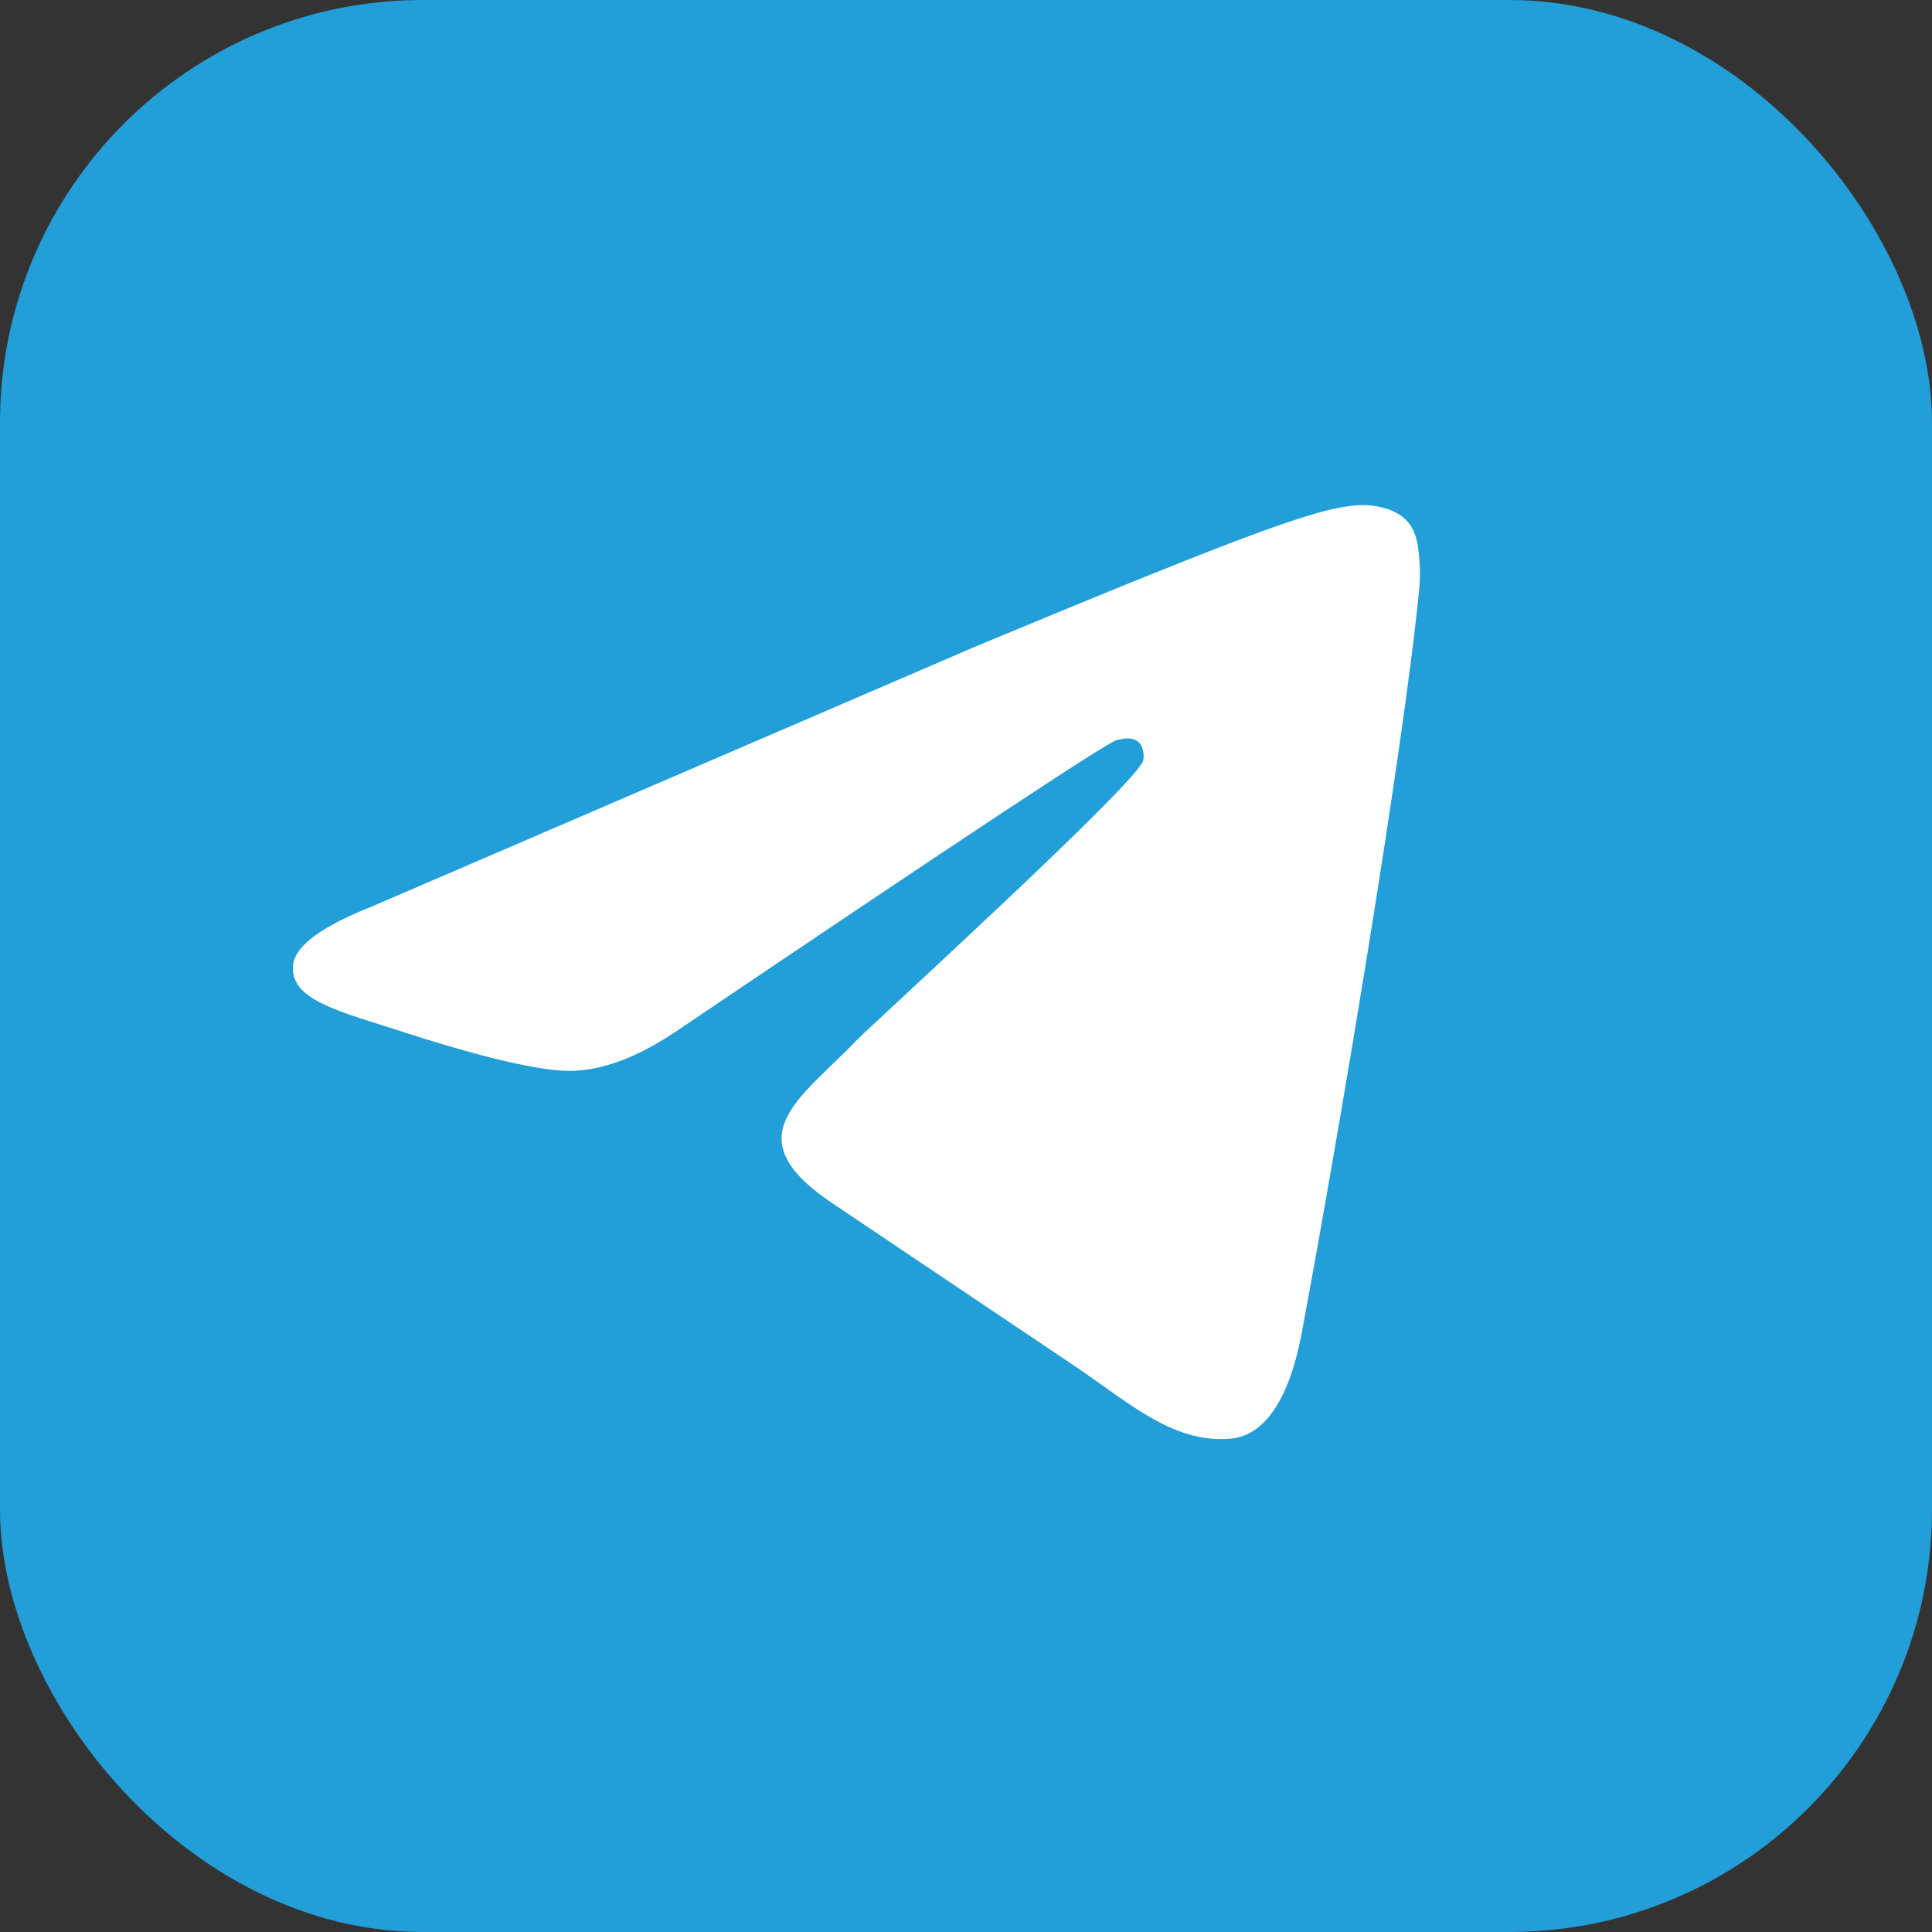 <svg width="32" height="32" viewBox="0 0 32 32" fill="none" xmlns="http://www.w3.org/2000/svg">
<rect x="0" y="0" width="32" height="32" fill="#333333" stroke="none"/>
<rect width="32" height="32" rx="7" fill="#229ED9"/>
<path fill-rule="evenodd" clip-rule="evenodd" d="M6.135 15.025L16.159 10.708C20.933 8.722 21.924 8.377 22.571 8.366C22.713 8.363 23.031 8.399 23.237 8.566C23.411 8.707 23.459 8.897 23.482 9.031C23.505 9.165 23.533 9.47 23.511 9.708C23.252 12.426 22.133 19.022 21.563 22.066C21.322 23.354 20.848 23.786 20.388 23.828C19.39 23.92 18.632 23.168 17.665 22.535L13.829 19.958C12.132 18.84 13.232 18.225 14.2 17.22C14.453 16.957 18.851 12.957 18.936 12.594C18.946 12.549 18.956 12.38 18.856 12.29C18.755 12.201 18.607 12.232 18.5 12.256C18.348 12.29 15.931 13.888 11.25 17.048C10.564 17.519 9.942 17.749 9.386 17.737C8.772 17.723 7.591 17.39 6.714 17.104C5.637 16.754 4.782 16.569 4.856 15.975C4.895 15.666 5.321 15.349 6.135 15.025L6.135 15.025Z" fill="white"/>
</svg>
